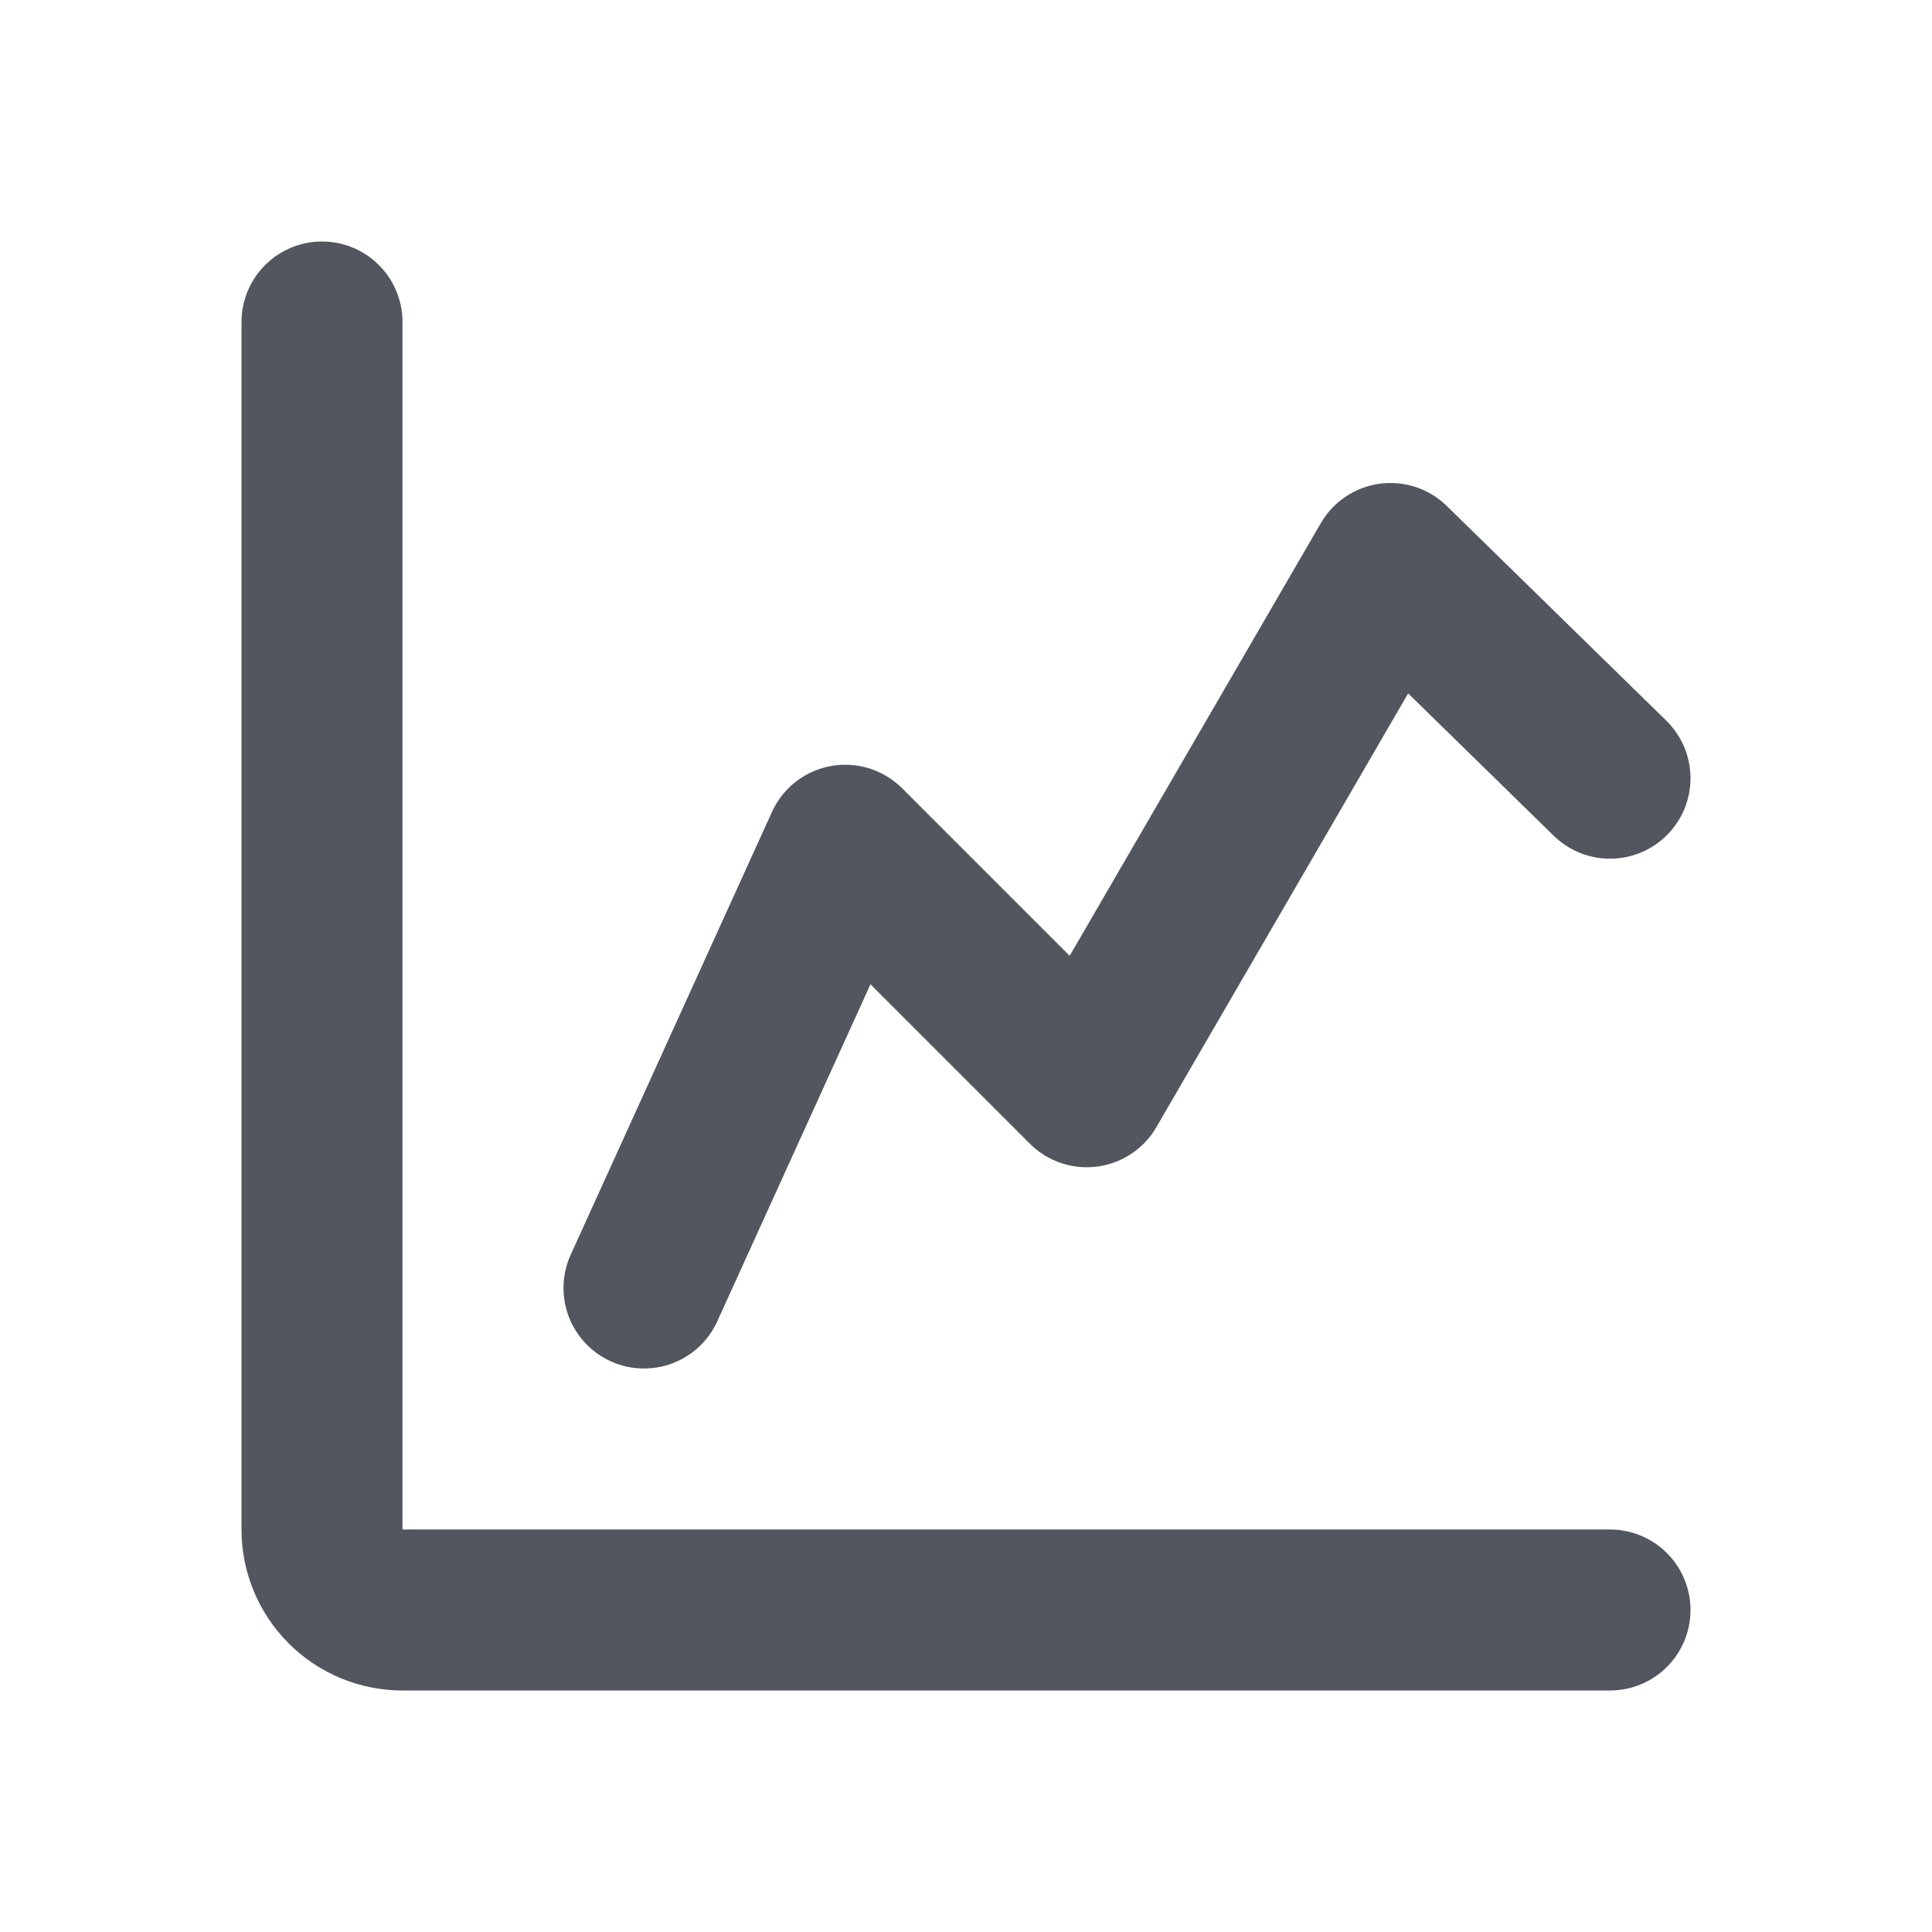 <svg width="24" height="24" viewBox="0 0 24 24" fill="none" xmlns="http://www.w3.org/2000/svg">
<path d="M4 4V19C4 19.265 4.105 19.52 4.293 19.707C4.48 19.895 4.735 20 5 20H20M8 16L10.5 10.5L13.5 13.5L17.273 7L20 9.667" stroke="#52565E" stroke-width="2" stroke-linecap="round" stroke-linejoin="round"/>
</svg>
